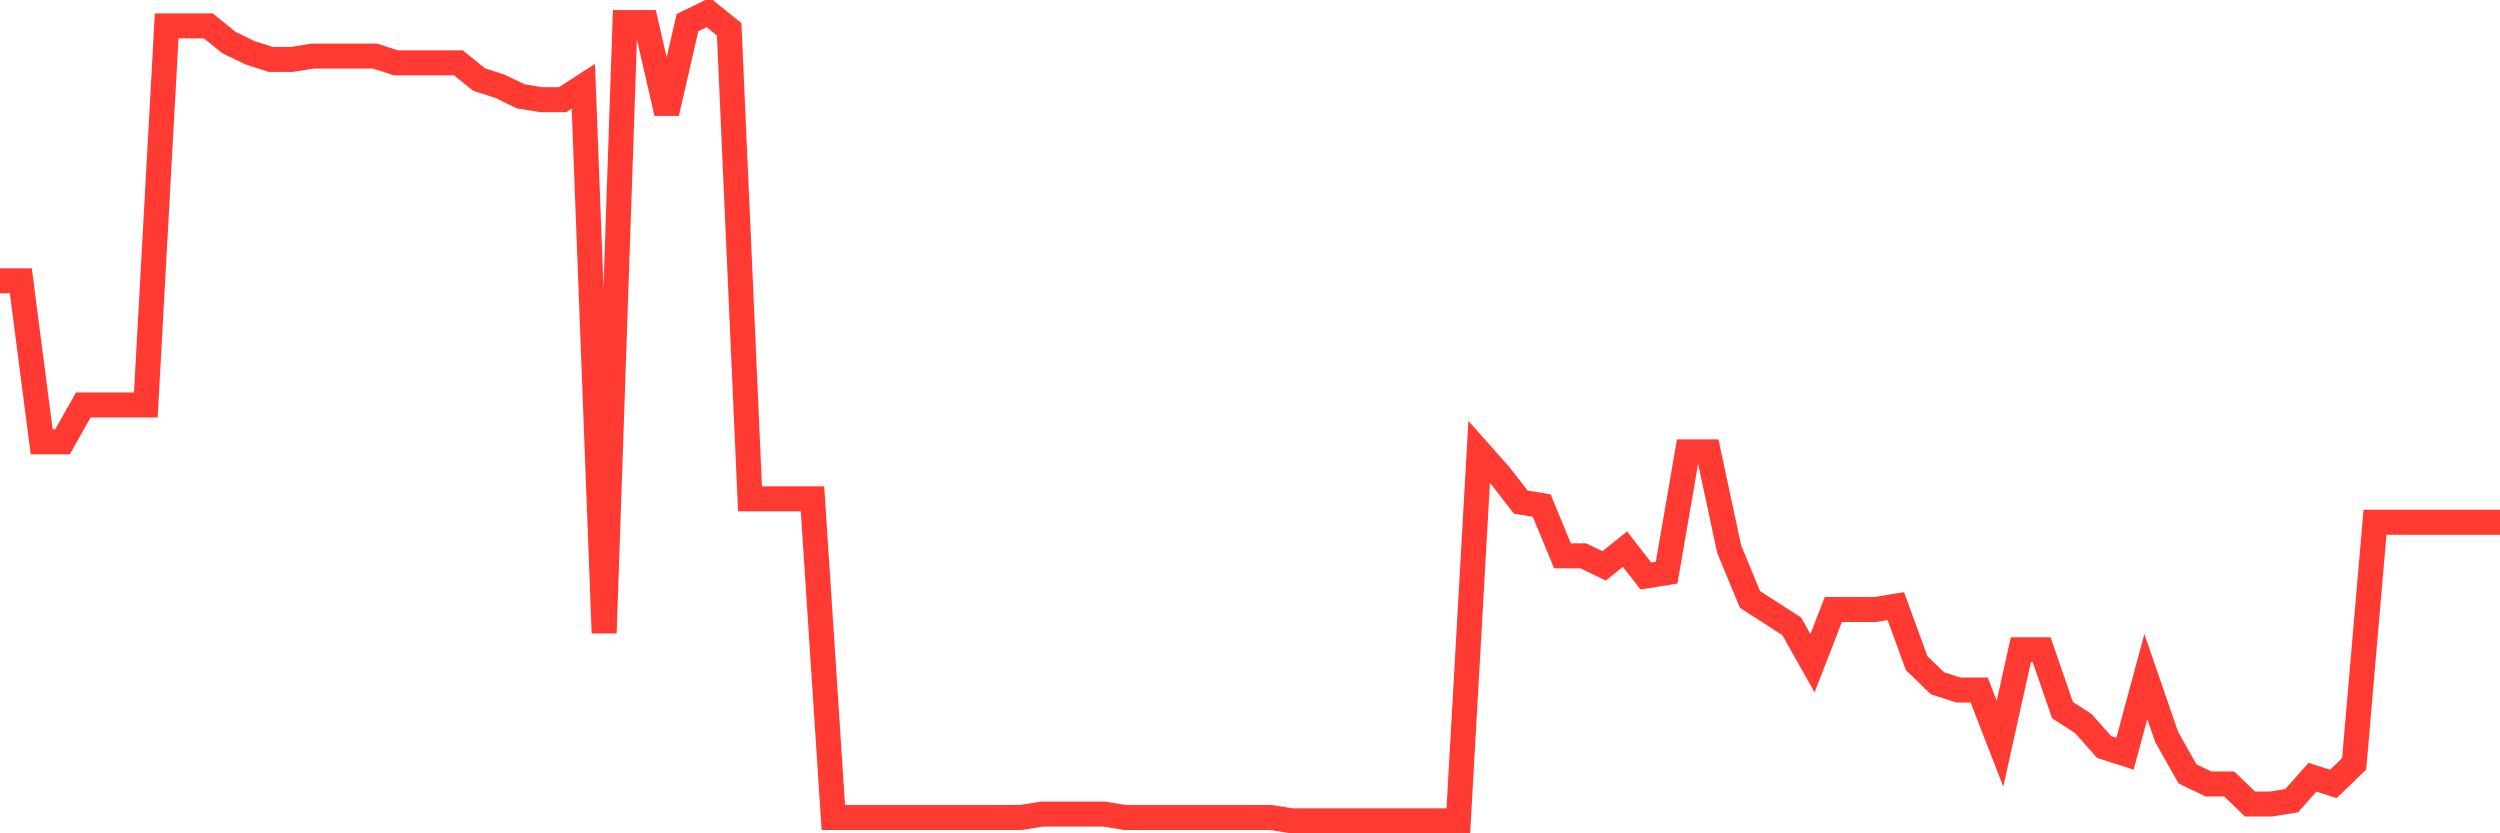 <svg
  xmlns="http://www.w3.org/2000/svg"
  xmlns:xlink="http://www.w3.org/1999/xlink"
  width="120"
  height="40"
  viewBox="0 0 120 40"
  preserveAspectRatio="none"
>
  <polyline
    points="0,13.48 1,13.48 2,21.207 3,21.207 4,19.437 5,19.437 6,19.437 7,19.437 8,1.244 9,1.244 10,1.244 11,2.049 12,2.532 13,2.854 14,2.854 15,2.693 16,2.693 17,2.693 18,2.693 19,3.015 20,3.015 21,3.015 22,3.015 23,3.82 24,4.142 25,4.625 26,4.786 27,4.786 28,4.142 29,30.384 30,1.083 31,1.083 32,5.43 33,1.083 34,0.6 35,1.405 36,23.944 37,23.944 38,23.944 39,23.944 40,39.239 41,39.239 42,39.239 43,39.239 44,39.239 45,39.239 46,39.239 47,39.239 48,39.239 49,39.239 50,39.078 51,39.078 52,39.078 53,39.078 54,39.239 55,39.239 56,39.239 57,39.239 58,39.239 59,39.239 60,39.239 61,39.239 62,39.4 63,39.4 64,39.4 65,39.4 66,39.4 67,39.4 68,39.4 69,39.4 70,39.4 71,21.69 72,22.817 73,24.105 74,24.266 75,26.681 76,26.681 77,27.164 78,26.359 79,27.647 80,27.486 81,21.69 82,21.69 83,26.359 84,28.774 85,29.418 86,30.062 87,31.833 88,29.257 89,29.257 90,29.257 91,29.096 92,31.833 93,32.799 94,33.121 95,33.121 96,35.697 97,31.189 98,31.189 99,34.087 100,34.731 101,35.858 102,36.18 103,32.477 104,35.375 105,37.146 106,37.629 107,37.629 108,38.595 109,38.595 110,38.434 111,37.307 112,37.629 113,36.663 114,25.071 115,25.071 116,25.071 117,25.071 118,25.071 119,25.071 120,25.071"
    fill="none"
    stroke="#ff3a33"
    stroke-width="1.2"
  >
  </polyline>
</svg>